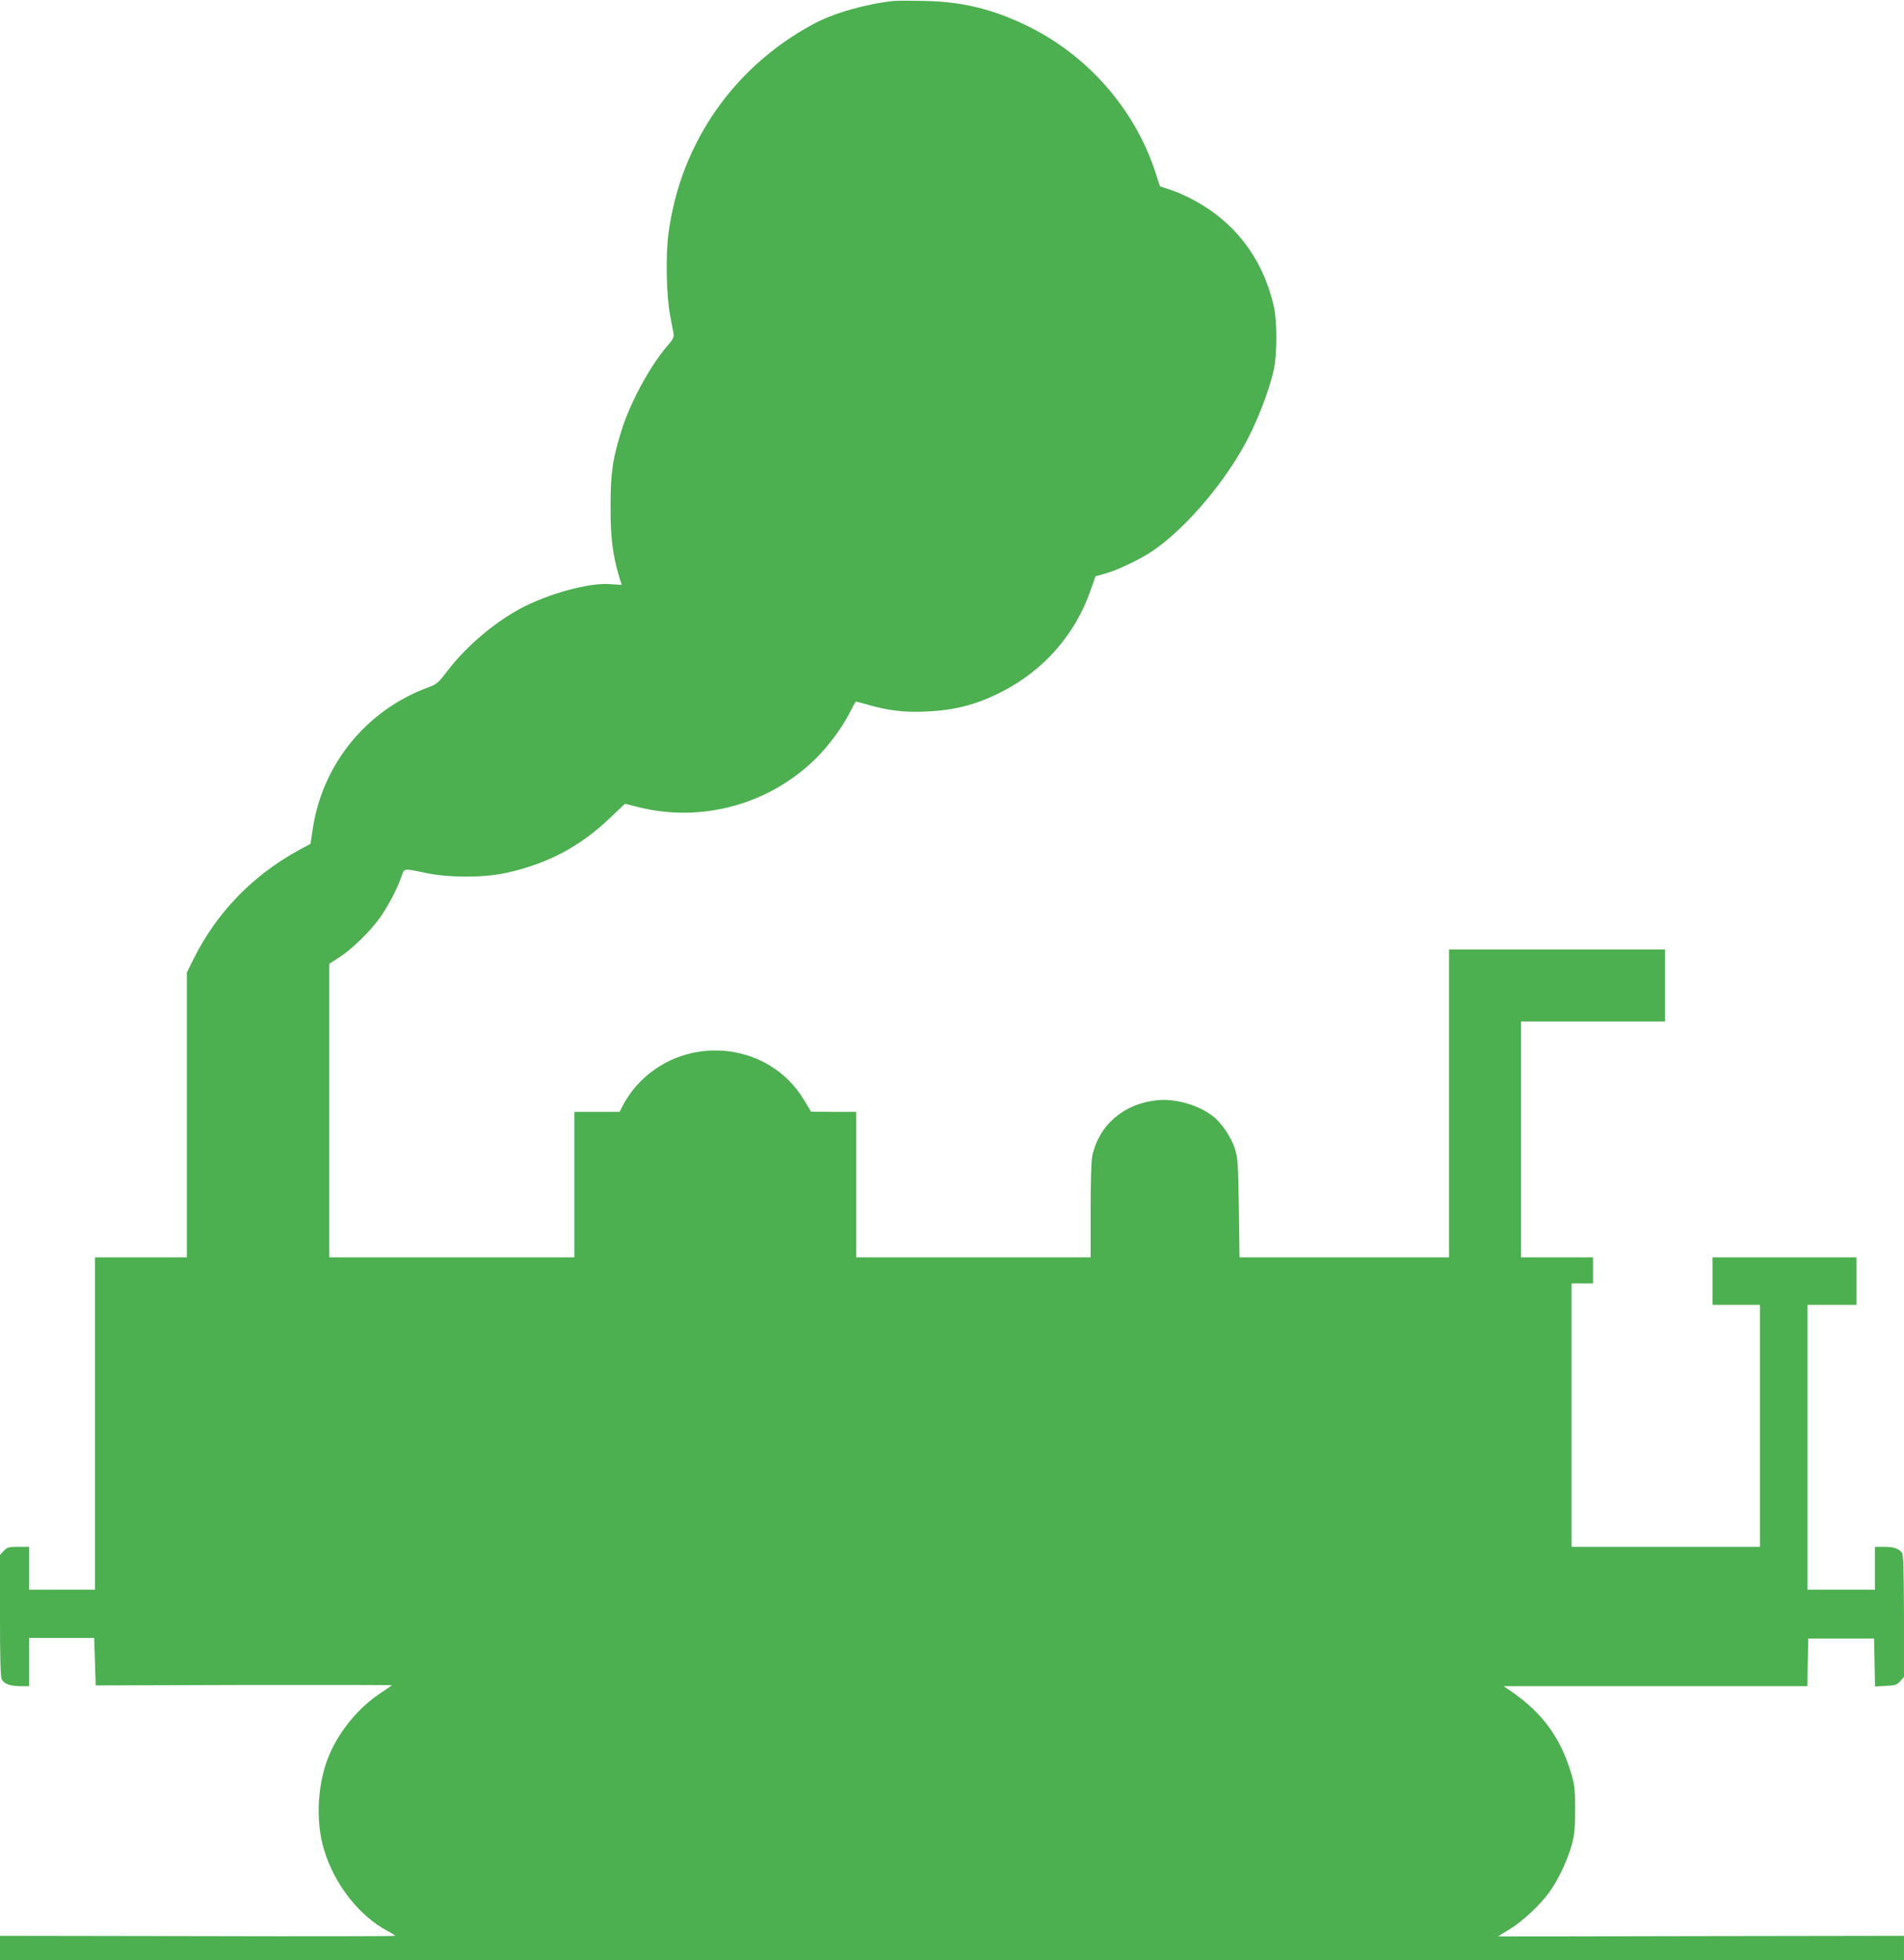 <?xml version="1.0" standalone="no"?>
<!DOCTYPE svg PUBLIC "-//W3C//DTD SVG 20010904//EN"
 "http://www.w3.org/TR/2001/REC-SVG-20010904/DTD/svg10.dtd">
<svg version="1.0" xmlns="http://www.w3.org/2000/svg"
 width="1243pt" height="1280pt" viewBox="0 0 1243 1280"
 preserveAspectRatio="xMidYMid meet">
<g transform="translate(0,1280) scale(0.1,-0.1)"
fill="#4caf50" stroke="none">
<path d="M5835 12794 c-184 -20 -394 -80 -525 -151 -523 -281 -869 -782 -946
-1368 -19 -145 -14 -405 11 -535 9 -47 18 -99 22 -116 4 -26 -2 -38 -38 -80
-112 -129 -240 -363 -298 -544 -61 -191 -75 -285 -75 -505 -1 -204 14 -322 58
-467 l15 -47 -77 5 c-137 11 -407 -64 -587 -161 -177 -96 -358 -252 -477 -410
-55 -72 -66 -82 -119 -102 -403 -147 -690 -497 -756 -918 l-16 -105 -76 -41
c-301 -165 -533 -404 -685 -706 l-46 -93 0 -930 0 -930 -300 0 -300 0 0 -1085
0 -1085 -215 0 -215 0 0 140 0 140 -70 0 c-64 0 -73 -3 -95 -26 l-25 -27 0
-393 c0 -272 3 -401 11 -418 14 -31 56 -46 125 -46 l54 0 0 158 0 157 212 0
213 0 5 -155 5 -155 969 3 c533 1 968 0 965 -2 -2 -2 -38 -27 -80 -55 -137
-91 -260 -240 -327 -394 -79 -182 -94 -432 -38 -620 68 -230 231 -438 419
-537 26 -14 47 -27 47 -30 0 -3 -580 -4 -1290 -2 l-1290 2 0 -80 0 -80 6215 0
6215 0 0 80 0 80 -1325 -2 c-729 -2 -1325 -2 -1325 -2 0 1 32 21 71 44 85 51
205 162 265 247 57 78 119 211 146 310 17 64 21 105 21 228 0 133 -3 160 -27
240 -67 225 -185 388 -380 524 l-59 41 991 0 991 0 3 155 3 156 215 0 215 0 3
-157 3 -156 70 4 c63 3 74 7 95 31 l24 28 0 397 c-1 296 -4 401 -13 413 -21
28 -54 39 -116 39 l-61 0 0 -140 0 -140 -220 0 -220 0 0 930 0 930 160 0 160
0 0 155 0 155 -470 0 -470 0 0 -155 0 -155 155 0 155 0 0 -790 0 -790 -615 0
-615 0 0 860 0 860 70 0 70 0 0 85 0 85 -235 0 -235 0 0 770 0 770 470 0 470
0 0 235 0 235 -705 0 -705 0 0 -1005 0 -1005 -684 0 -684 0 -4 323 c-5 295 -7
327 -27 389 -24 74 -88 169 -144 211 -96 73 -244 115 -363 103 -217 -22 -380
-162 -423 -364 -7 -33 -11 -169 -11 -357 l0 -305 -765 0 -765 0 0 475 0 475
-147 0 -148 1 -45 75 c-235 395 -802 438 -1104 84 -25 -29 -57 -77 -73 -106
l-28 -54 -147 0 -148 0 0 -475 0 -475 -800 0 -800 0 0 959 0 958 68 44 c82 53
202 171 264 259 52 73 112 188 138 264 20 59 10 57 160 26 147 -31 372 -32
517 -1 270 57 489 172 684 359 l99 94 83 -21 c417 -106 862 16 1168 321 80 81
164 193 213 288 21 41 40 76 42 78 1 2 33 -6 71 -17 134 -40 248 -54 388 -47
189 8 329 45 491 127 277 140 484 376 584 665 l32 91 61 17 c81 22 233 95 311
148 199 135 437 406 585 665 89 154 174 370 207 520 22 101 22 311 1 408 -72
322 -263 569 -554 714 -43 22 -103 47 -134 56 l-56 18 -28 86 c-136 422 -451
779 -857 971 -221 104 -410 149 -653 154 -88 2 -178 2 -200 0z"/>
</g>
</svg>
